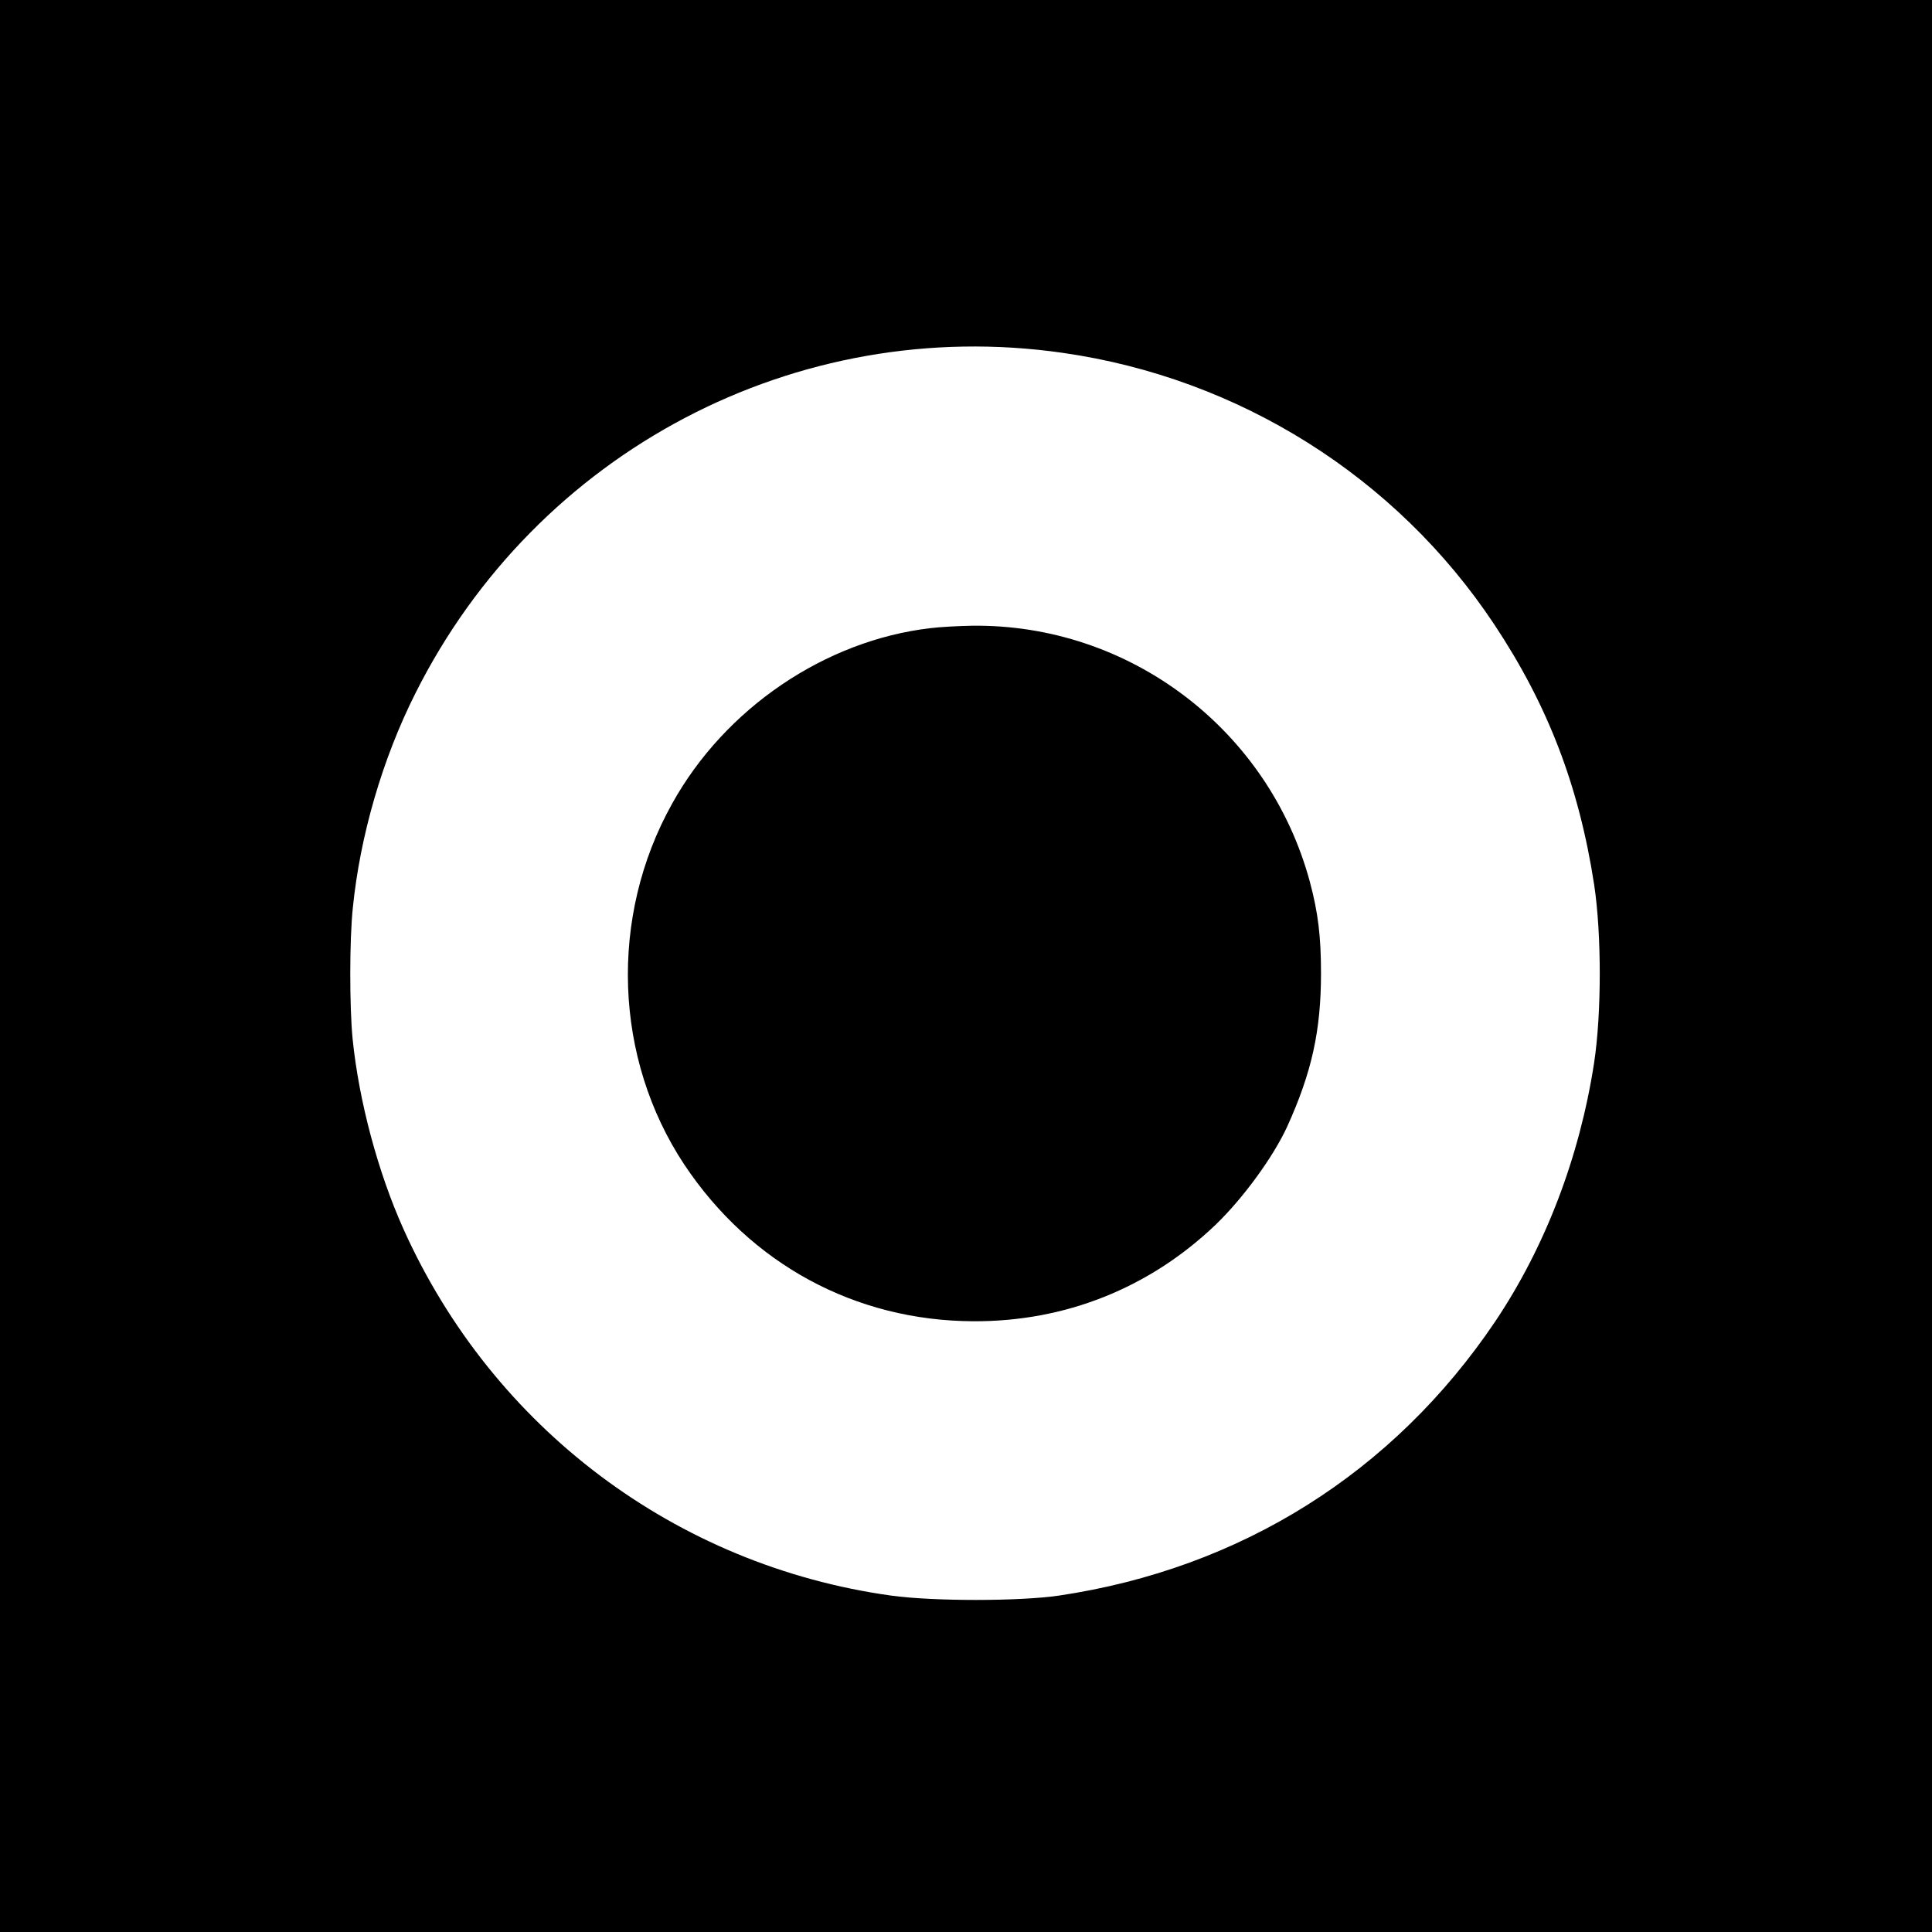 <?xml version="1.0" standalone="no"?>
<!DOCTYPE svg PUBLIC "-//W3C//DTD SVG 20010904//EN"
 "http://www.w3.org/TR/2001/REC-SVG-20010904/DTD/svg10.dtd">
<svg version="1.0" xmlns="http://www.w3.org/2000/svg"
 width="800pt" height="800pt" viewBox="0 0 800 800"
 preserveAspectRatio="xMidYMid meet">
<g transform="translate(0,800) scale(0.1,-0.1)"
fill="#000000" stroke="none">
<path d="M0 4000 l0 -4000 4000 0 4000 0 0 4000 0 4000 -4000 0 -4000 0 0
-4000z m4400 2539 c730 -104 1382 -514 1787 -1124 222 -334 351 -669 414
-1078 31 -204 31 -532 0 -737 -60 -391 -202 -762 -409 -1071 -422 -627 -1054
-1024 -1807 -1136 -165 -24 -521 -24 -695 0 -891 124 -1649 694 -2019 1517
-106 236 -185 531 -211 789 -13 134 -13 411 1 542 30 299 123 618 259 888 502
1002 1578 1568 2680 1410z"/>
<path d="M3853 5399 c-437 -51 -851 -332 -1070 -727 -262 -469 -241 -1055 51
-1495 274 -411 707 -646 1196 -648 380 -2 729 137 1004 400 114 110 238 280
296 406 102 225 140 398 140 635 0 152 -12 251 -46 378 -170 631 -747 1069
-1399 1061 -55 -1 -132 -5 -172 -10z"/>
</g>
</svg>

